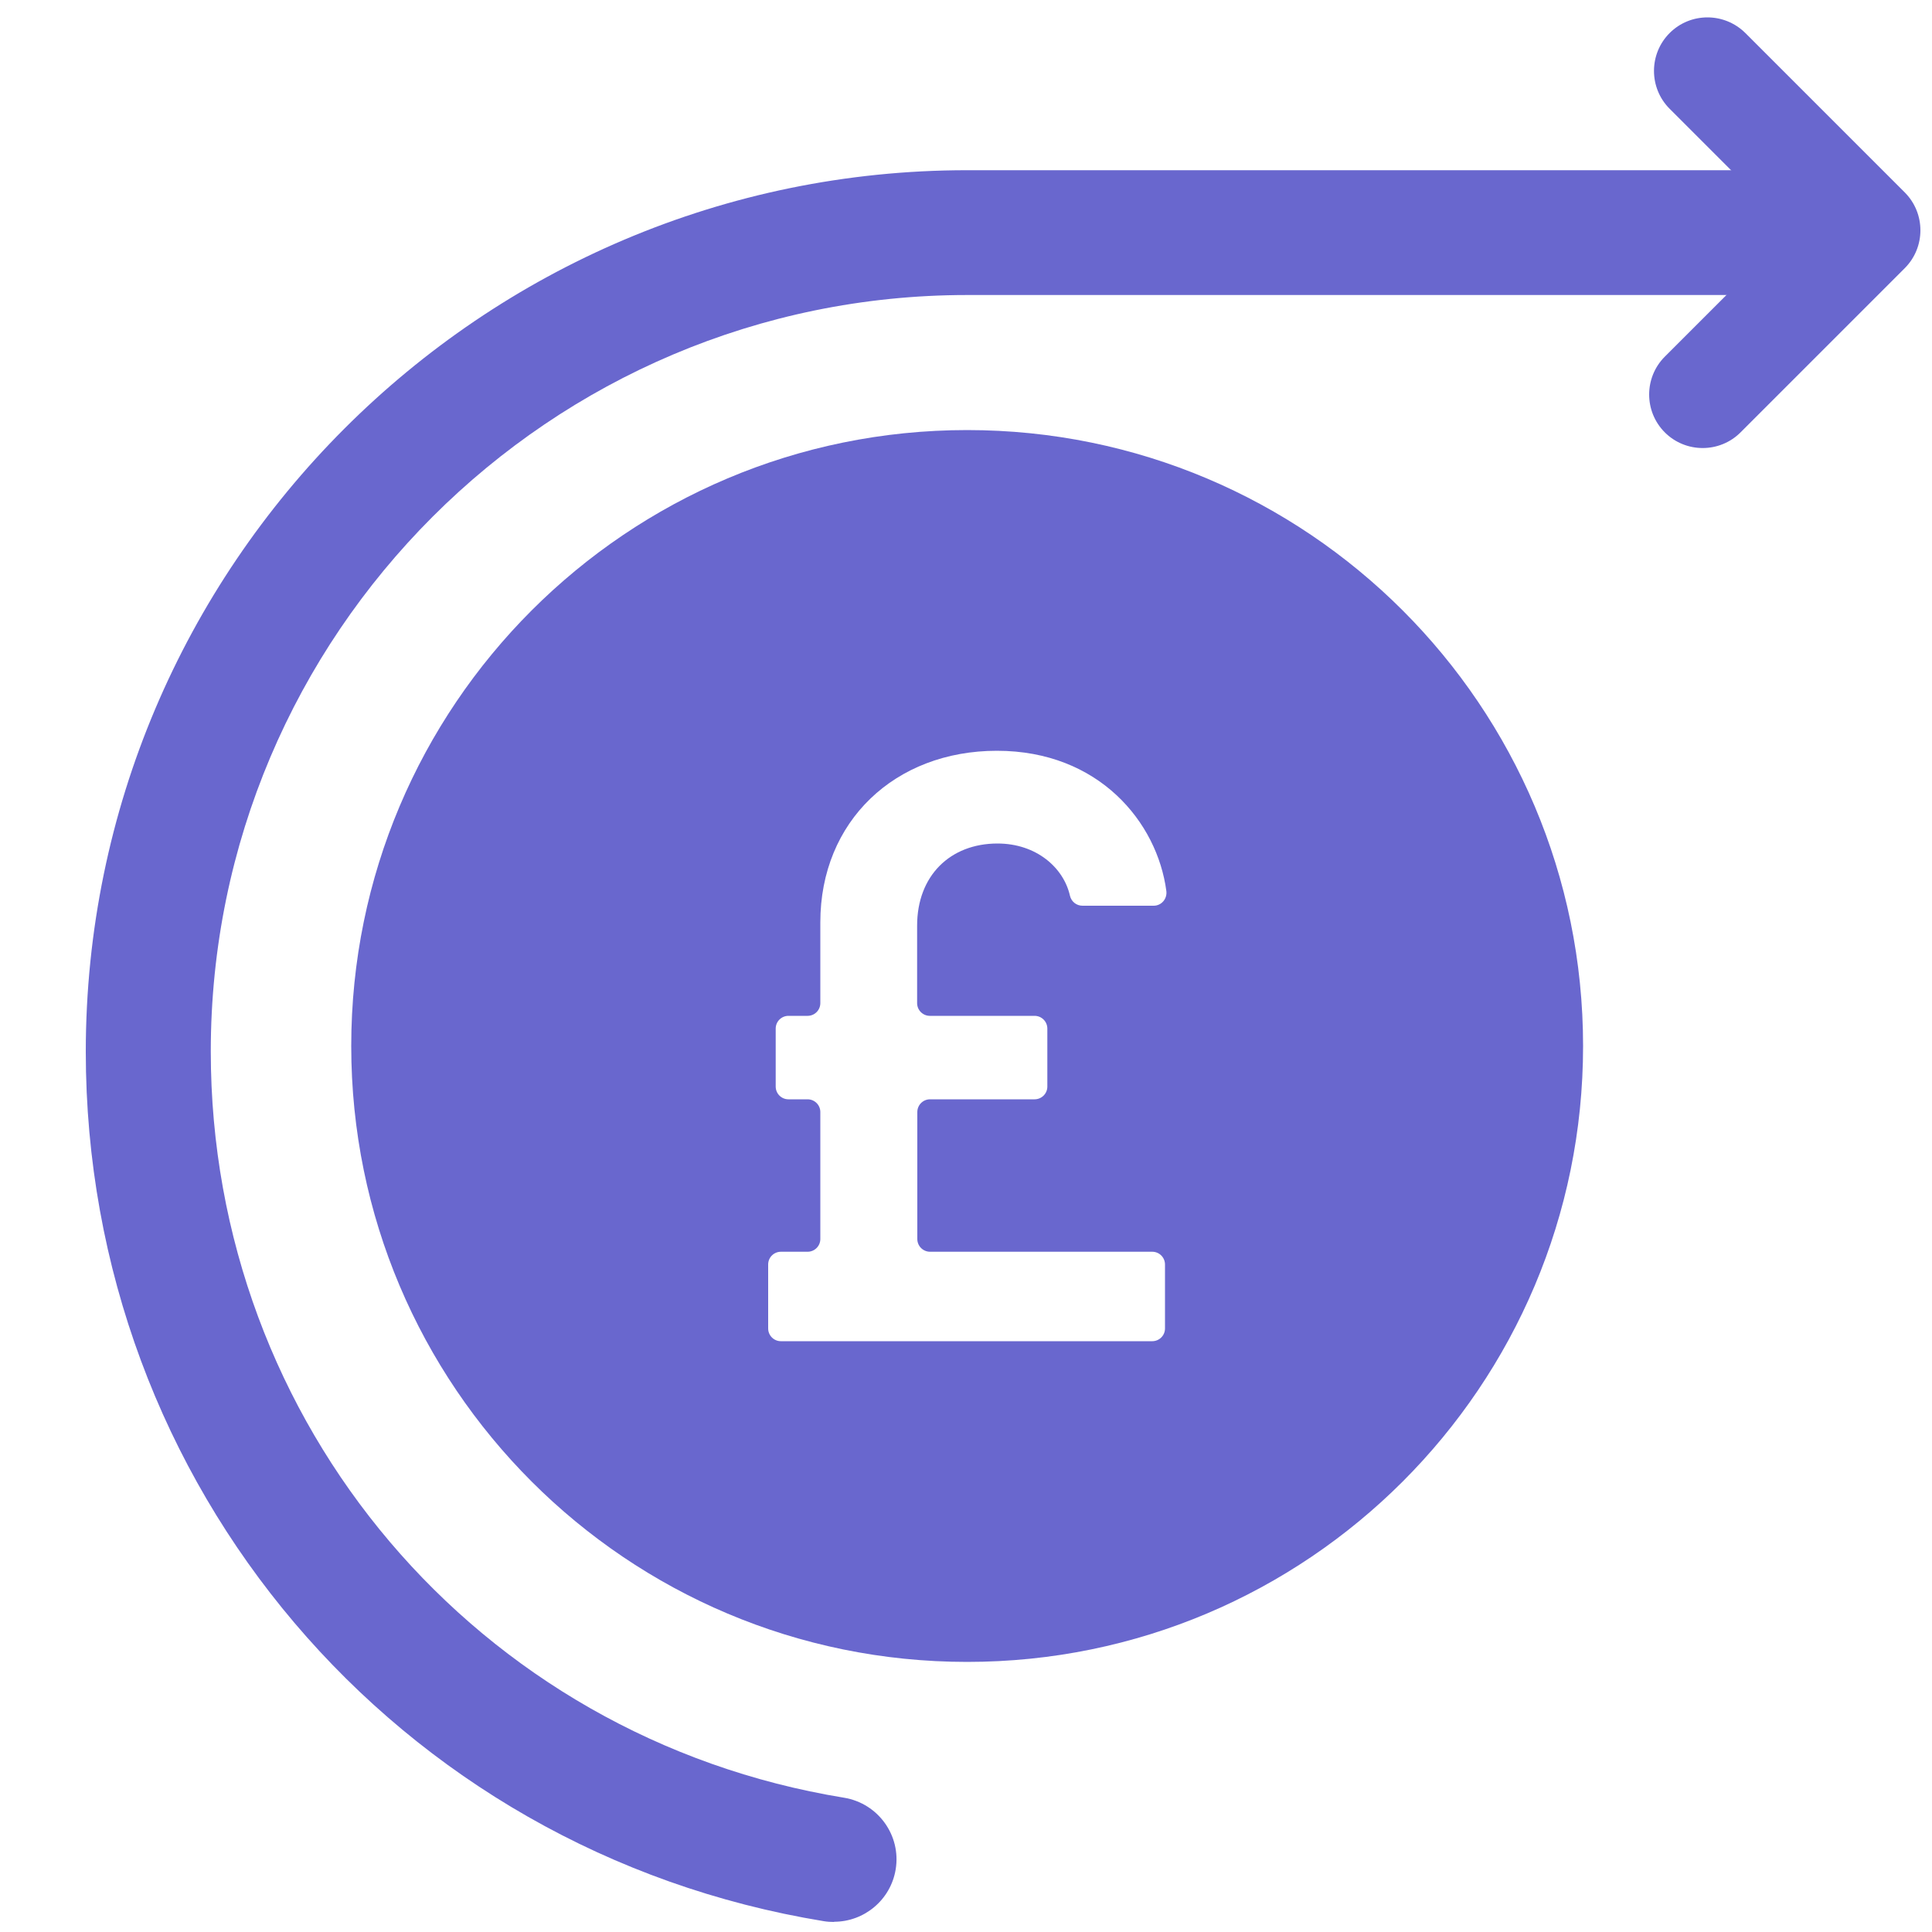 <?xml version="1.0" encoding="UTF-8"?>
<svg xmlns="http://www.w3.org/2000/svg" id="Layer_1" data-name="Layer 1" viewBox="0 0 100 100">
  <defs>
    <style>
      .cls-1 {
        fill: #6967ce;
        stroke-width: 0px;
      }
    </style>
  </defs>
  <path class="cls-1" d="m50.06,22.26c-17.61,0-31.88,14.27-31.88,31.88s14.27,31.88,31.88,31.88,31.88-14.27,31.88-31.88-14.27-31.88-31.88-31.88Zm-1.92,30.32h5.41c.37,0,.66.3.66.66v3c0,.37-.3.66-.66.66h-5.41c-.37,0-.66.3-.66.66v6.57c0,.37.3.66.66.66h11.5c.37,0,.66.3.66.66v3.31c0,.37-.3.66-.66.66h-19.22c-.37,0-.66-.3-.66-.66v-3.31c0-.37.3-.66.66-.66h1.38c.37,0,.66-.3.66-.66v-6.57c0-.37-.3-.66-.66-.66h-.99c-.37,0-.66-.3-.66-.66v-3c0-.37.3-.66.66-.66h.99c.37,0,.66-.3.66-.66v-4.18c0-5.23,3.86-8.88,9.14-8.88s8.3,3.7,8.77,7.26c.05.4-.25.76-.66.76h-3.68c-.31,0-.58-.21-.65-.52-.33-1.46-1.75-2.7-3.75-2.7-2.45,0-4.16,1.67-4.16,4.25v4.01c0,.37.3.66.66.66Z"></path>
  <path class="cls-1" d="m74.13,67.51v.12c0,.06,0,.12,0,.18l.3-.3h-.3Zm-7.74,7.64h.26c.12-.1.25-.19.37-.3-.21.11-.42.21-.63.3Z"></path>
  <g>
    <path class="cls-1" d="m46.97,37.93c.14-.04.24-.15.29-.28l-.29.28Zm0,0c.14-.04.24-.15.29-.28l-.29.28Zm0,0c.14-.04.24-.15.29-.28l-.29.28Zm19.42,37.21h.26c.12-.1.25-.19.37-.3-.21.11-.42.21-.63.3Zm-19.42-37.21c.14-.04.24-.15.29-.28l-.29.28Zm0,0c.14-.04.24-.15.29-.28l-.29.28Z"></path>
    <path class="cls-1" d="m46.97,37.93c.14-.04.24-.15.29-.28l-.29.28Zm0,0c.14-.04.24-.15.29-.28l-.29.28Zm0,0c.14-.04.24-.15.29-.28l-.29.28Zm0,0c.14-.04.24-.15.29-.28l-.29.28Zm0,0c.14-.04.24-.15.29-.28l-.29.28Zm0,0c.14-.04.24-.15.29-.28l-.29.28Zm0,0c.14-.04.24-.15.29-.28l-.29.28Zm0,0c.14-.04.24-.15.29-.28l-.29.28Zm0,0c.14-.04.24-.15.29-.28l-.29.28Zm0,0c.14-.04.24-.15.29-.28l-.29.28Zm0,0c.14-.04.24-.15.29-.28l-.29.28Zm0,0c.14-.04.24-.15.29-.28l-.29.28Zm0,0c.14-.04.24-.15.29-.28l-.29.28Zm0,0c.14-.04.24-.15.29-.28l-.29.28Zm0,0c.14-.04.24-.15.29-.28l-.29.28Zm19.42,37.21h.26c.12-.1.25-.19.37-.3-.21.11-.42.21-.63.3Zm-19.42-37.21c.14-.04.24-.15.29-.28l-.29.28Zm0,0c.14-.04.24-.15.29-.28l-.29.28Zm0,0c.14-.04.24-.15.29-.28l-.29.28Zm0,0c.14-.04.24-.15.29-.28l-.29.28Zm0,0c.14-.04.24-.15.29-.28l-.29.28Zm0,0c.14-.04.24-.15.29-.28l-.29.28Zm0,0c.14-.04.24-.15.29-.28l-.29.28Zm0,0c.14-.04.24-.15.29-.28l-.29.28Zm0,0c.14-.04.24-.15.29-.28l-.29.28Zm0,0c.14-.04.24-.15.29-.28l-.29.28Zm0,0c.14-.04.24-.15.29-.28l-.29.28Zm0,0c.14-.04.24-.15.29-.28l-.29.28Z"></path>
  </g>
  <path class="cls-1" d="m43.17,99.48c-.17,0-.35-.01-.53-.04-22.13-3.62-38.2-22.55-38.2-45.01C4.45,29.28,24.91,8.81,50.06,8.81h40.21c1.78,0,3.23,1.45,3.23,3.23s-1.45,3.23-3.23,3.23h-40.21c-21.59,0-39.15,17.56-39.15,39.15,0,19.28,13.78,35.53,32.78,38.63,1.76.29,2.96,1.95,2.67,3.71-.26,1.58-1.63,2.71-3.19,2.71Z"></path>
  <path class="cls-1" d="m88.13,23.19c-.71,0-1.42-.27-1.96-.81-1.08-1.08-1.08-2.84,0-3.92l6.54-6.54-6.29-6.29c-1.08-1.08-1.08-2.84,0-3.92,1.08-1.08,2.83-1.08,3.92,0l8.25,8.25c1.08,1.08,1.08,2.84,0,3.92l-8.5,8.5c-.54.54-1.25.81-1.96.81Z"></path>
</svg>
